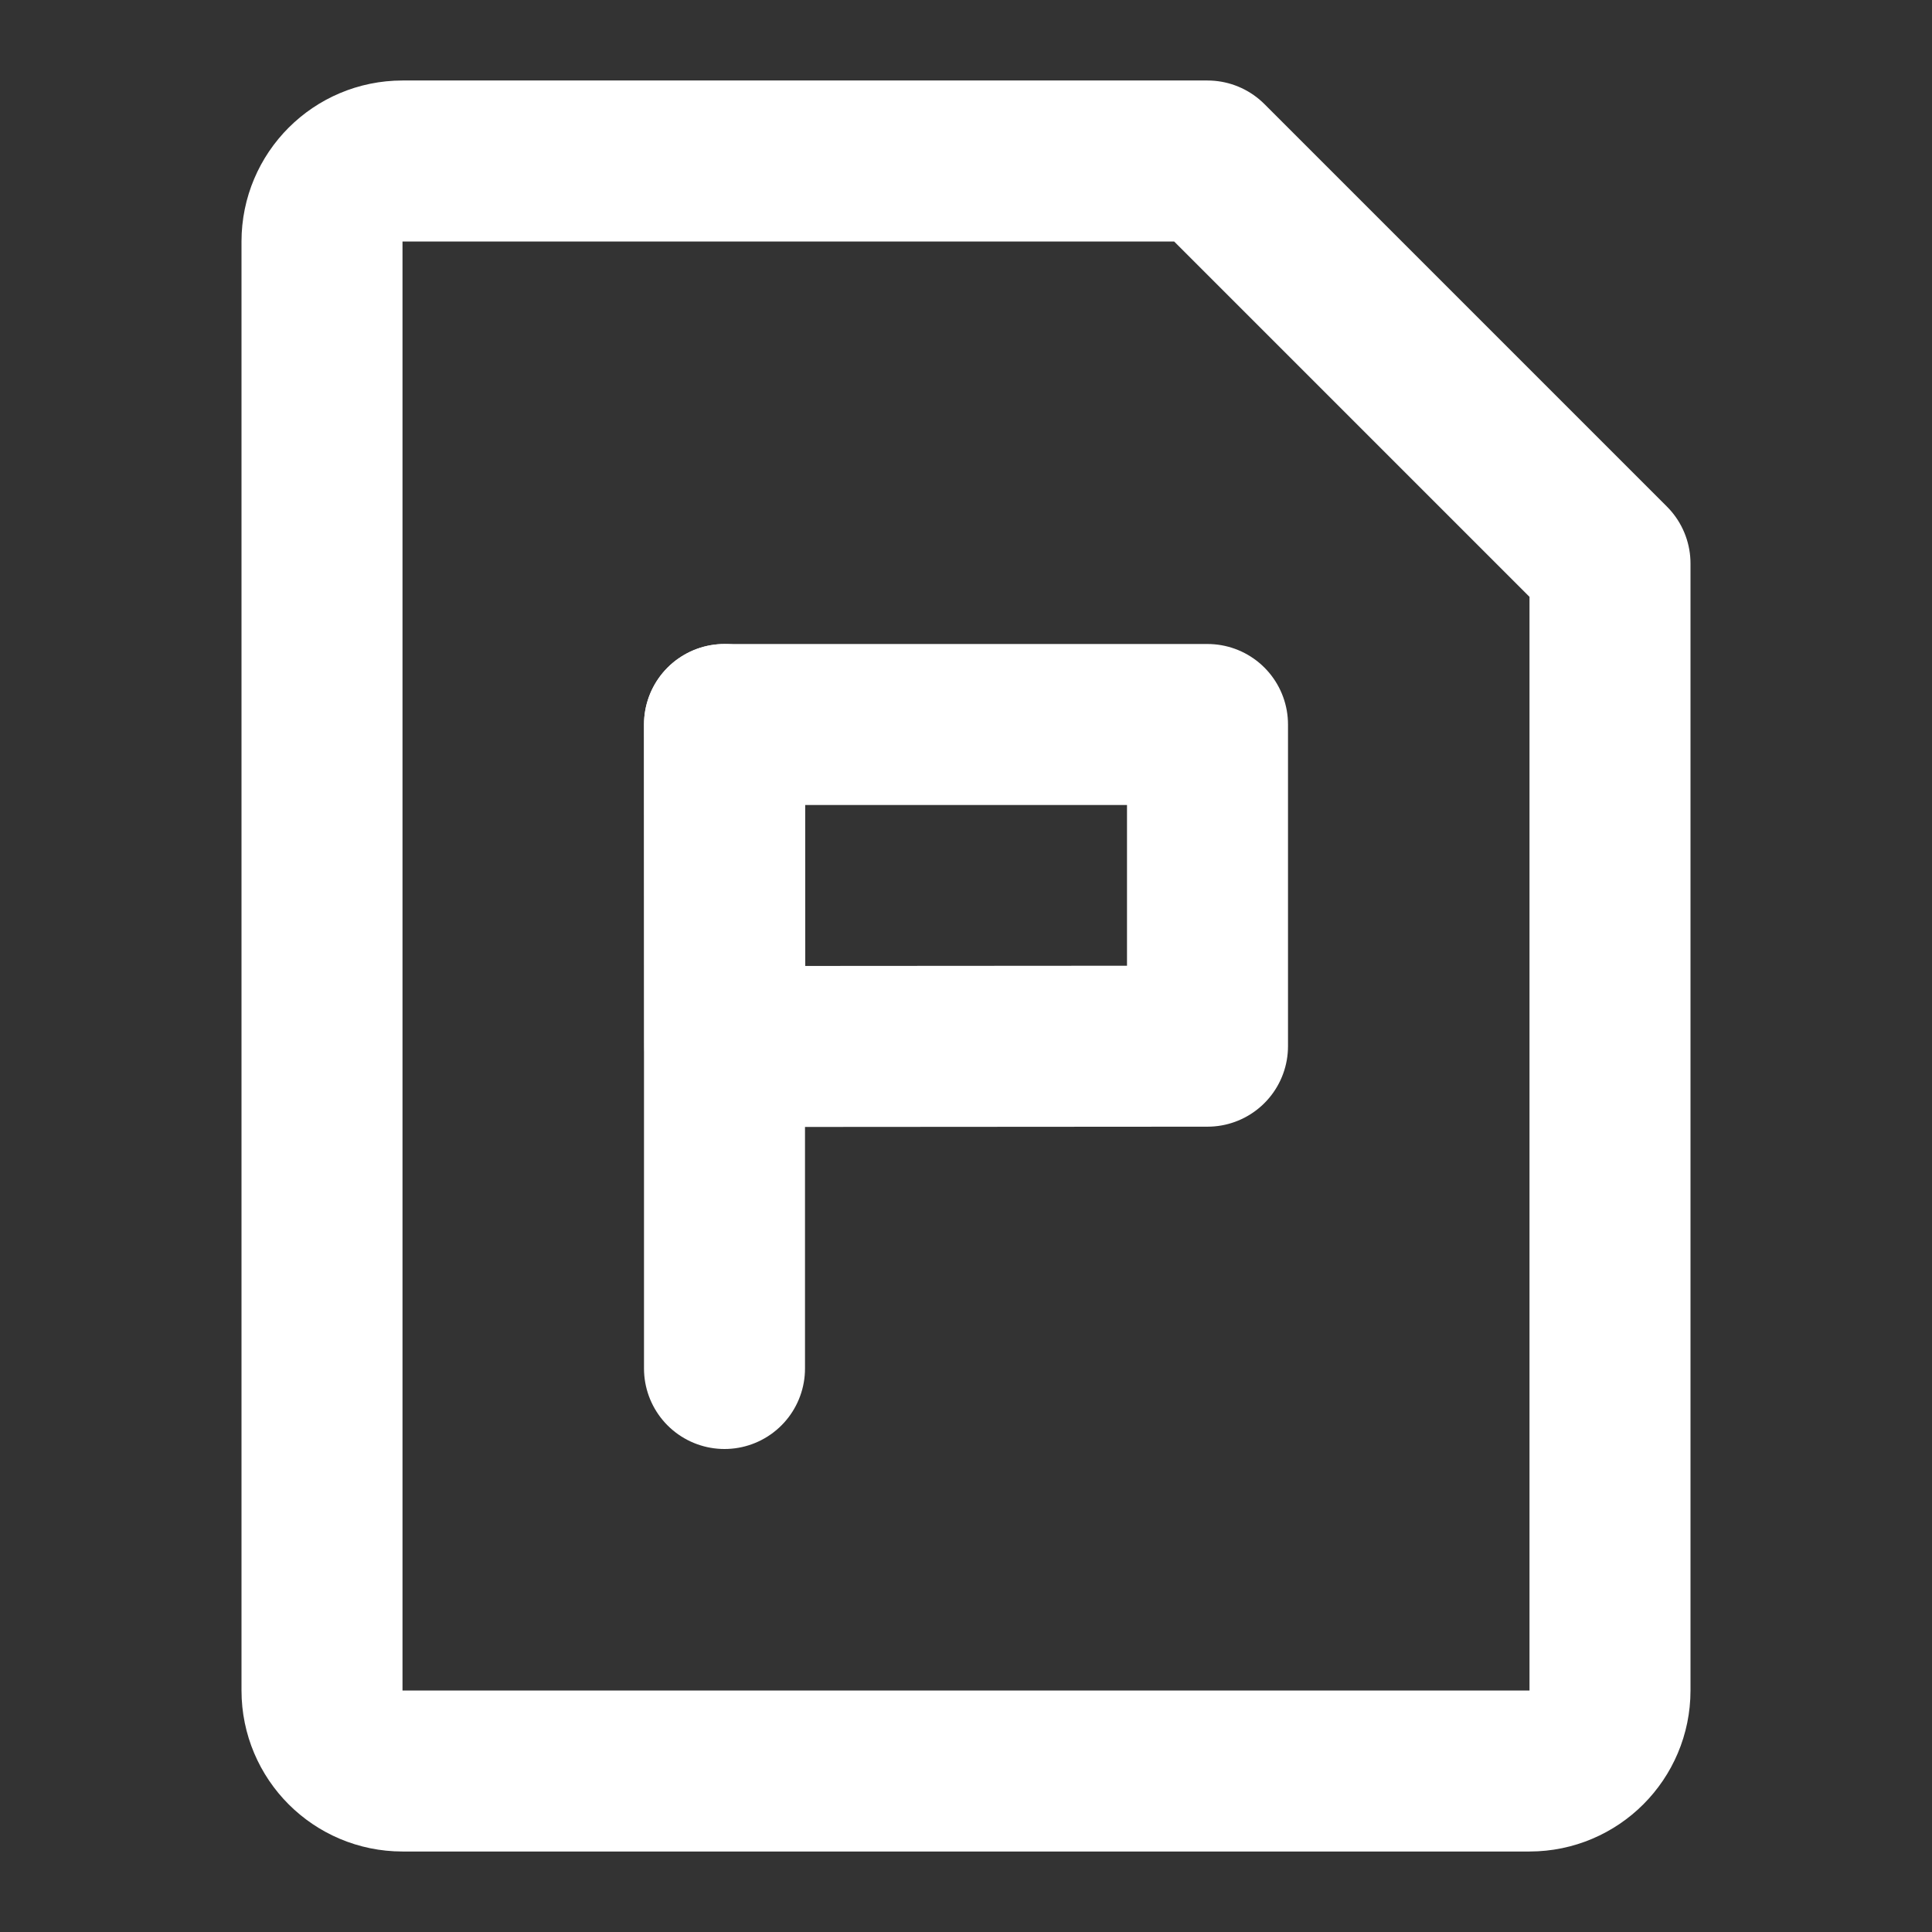 <svg width="24" height="24" viewBox="0 0 24 24" fill="none" xmlns="http://www.w3.org/2000/svg">
<rect x="0" y="0" width="24" height="24" fill="#333333" stroke="none"/>
<path d="M5 2H15L20 7V21C20 21.552 19.552 22 19 22H5C4.448 22 4 21.552 4 21V3C4 2.448 4.448 2 5 2Z" stroke="#ffffff" stroke-width="2" stroke-linejoin="round"/>
<path fill-rule="evenodd" clip-rule="evenodd" d="M9 9H15V12.996L9.004 13L9 9Z" stroke="#ffffff" stroke-width="2" stroke-linecap="round" stroke-linejoin="round"/>
<path d="M9 9V17" stroke="#ffffff" stroke-width="2" stroke-linecap="round"/>
</svg>
